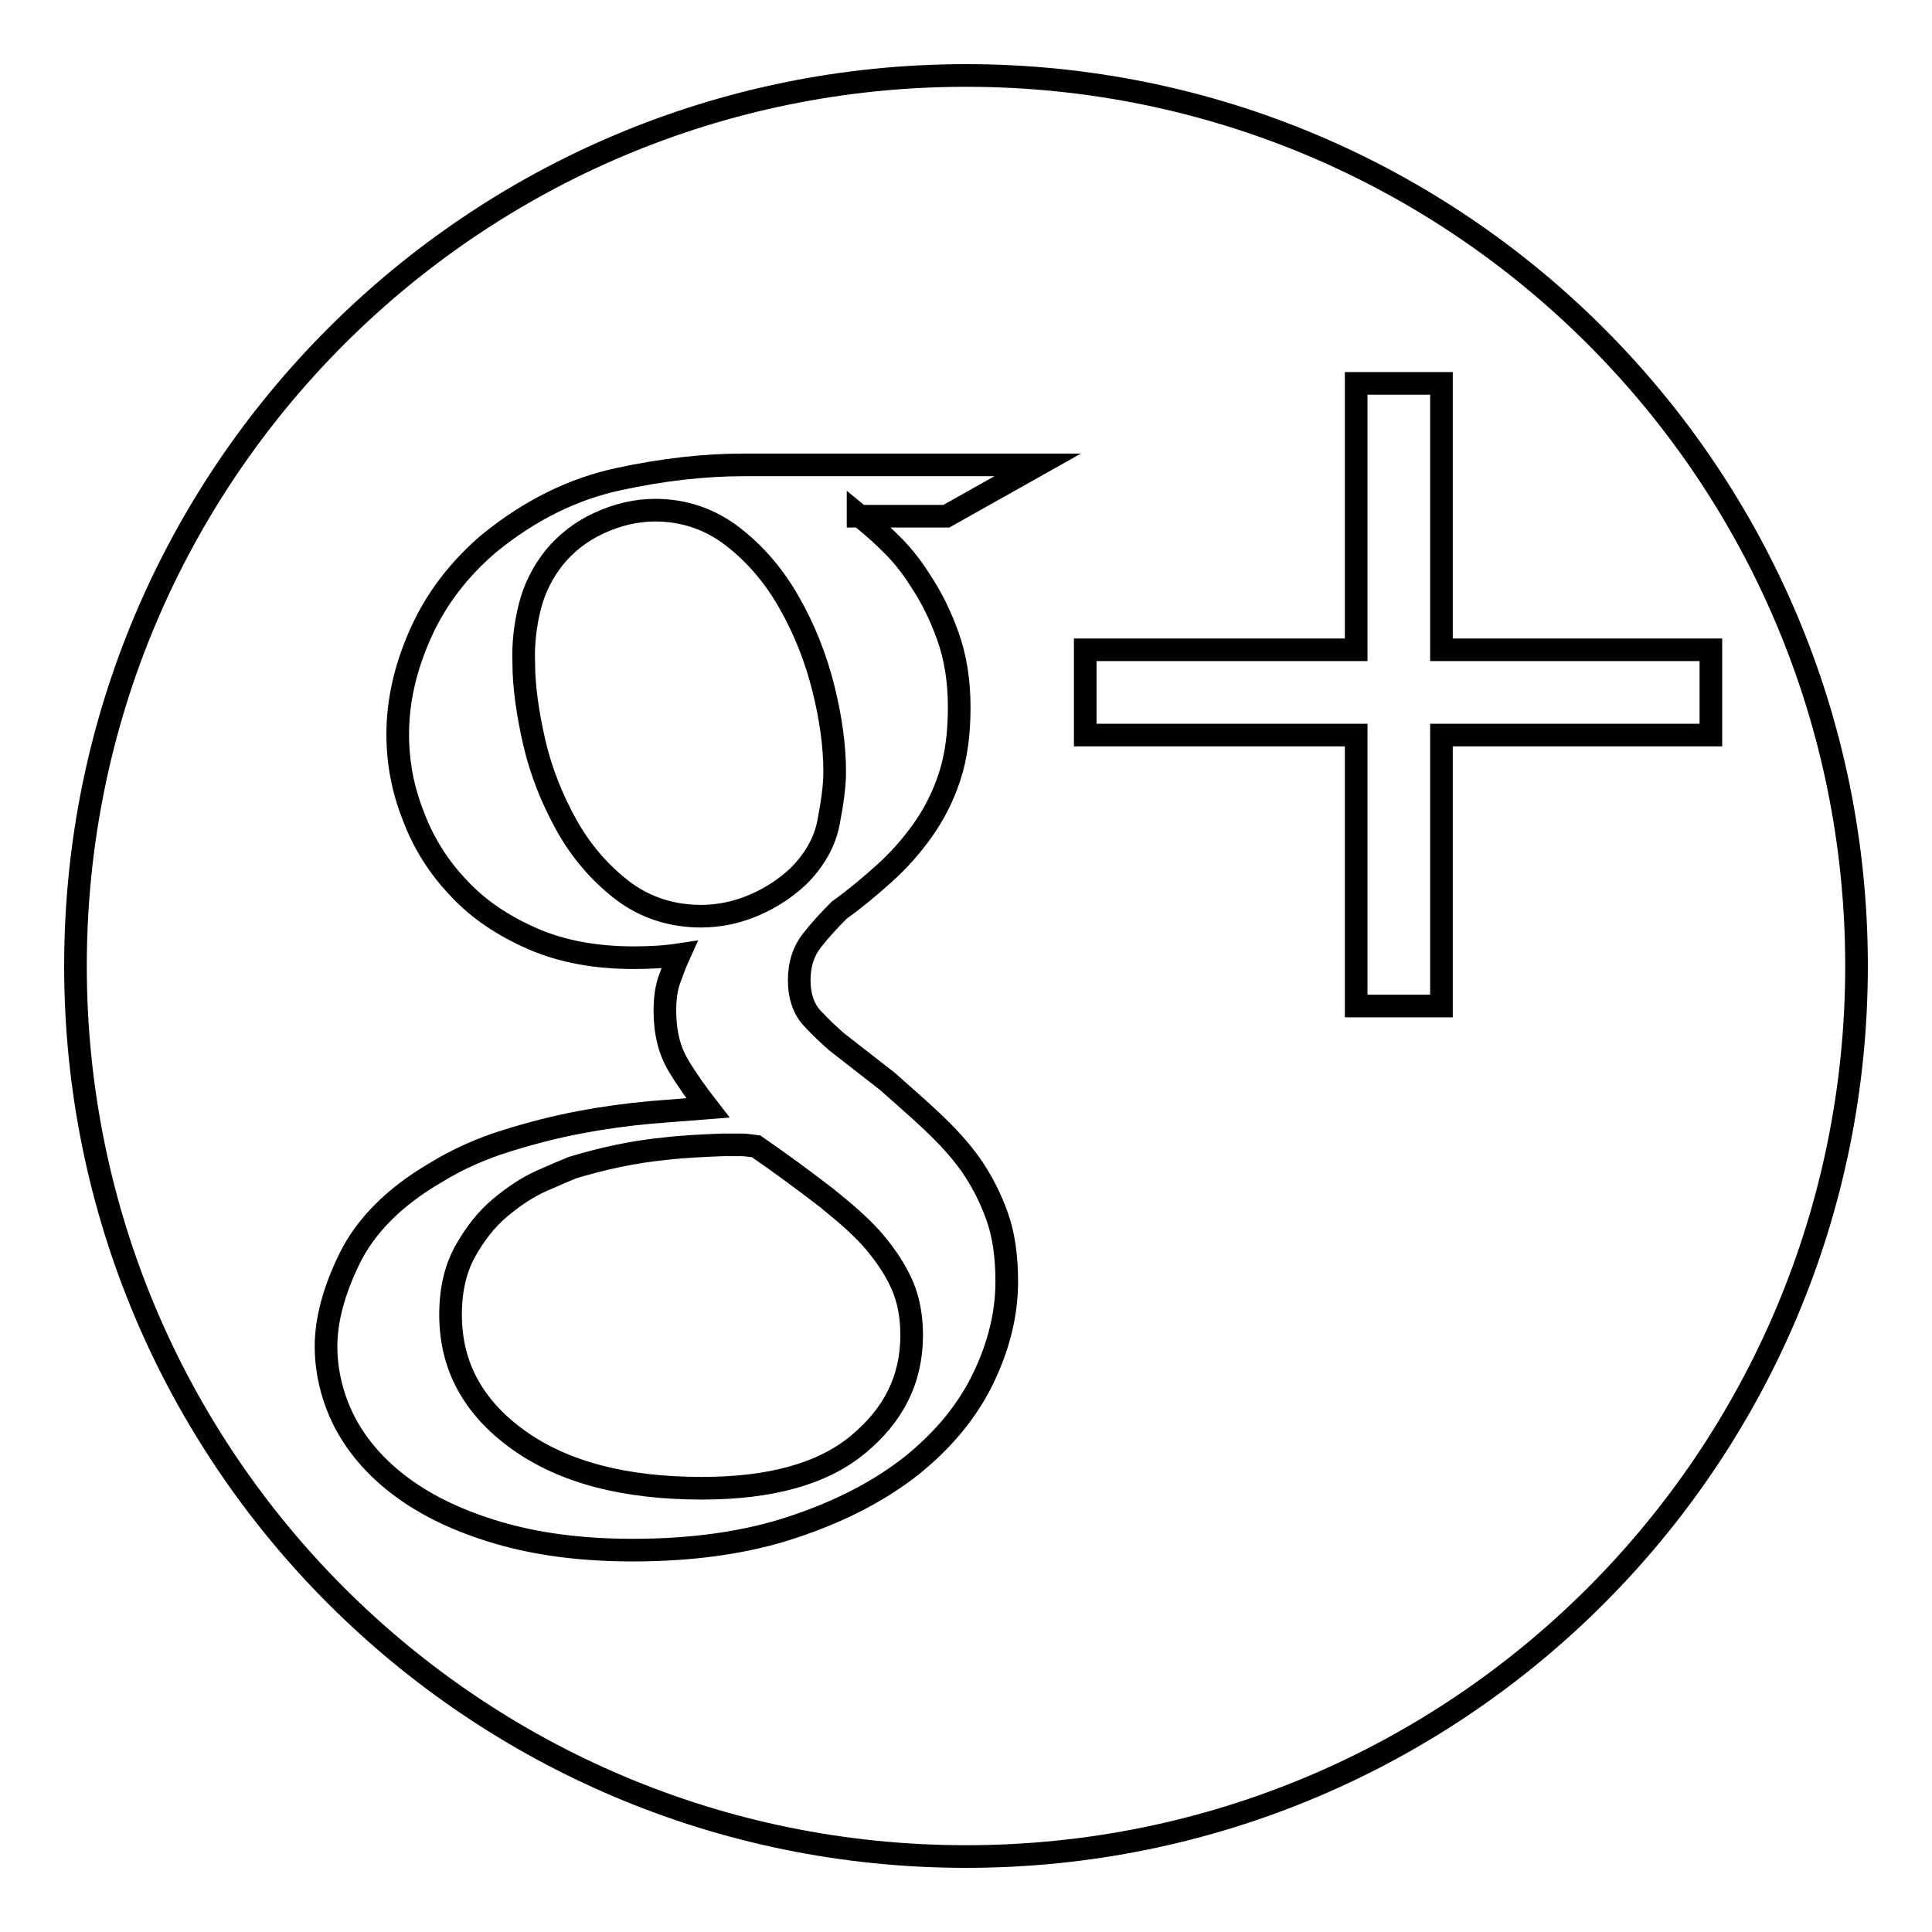 <?xml version="1.0" encoding="utf-8"?>
<!-- Svg Vector Icons : http://www.onlinewebfonts.com/icon -->
<!DOCTYPE svg PUBLIC "-//W3C//DTD SVG 1.1//EN" "http://www.w3.org/Graphics/SVG/1.1/DTD/svg11.dtd">
<svg version="1.1" xmlns="http://www.w3.org/2000/svg" xmlns:xlink="http://www.w3.org/1999/xlink" x="0px" y="0px" viewBox="0 0 256 256" enable-background="new 0 0 256 256" xml:space="preserve">
<g> <path stroke-width="3" fill-opacity="0" stroke="#000000"  d="M128,246c65.2,0,118-52.8,118-118S193.2,10,128,10S10,62.8,10,128S62.8,246,128,246z M113.7,68.2 c1.1,0.9,2.5,2,4,3.5c1.5,1.4,3,3.2,4.3,5.3c1.4,2.1,2.6,4.5,3.6,7.3s1.5,5.9,1.5,9.4c0,3.5-0.4,6.6-1.3,9.3s-2.1,5-3.6,7.1 c-1.5,2.1-3.2,4-5.1,5.7c-1.9,1.7-3.8,3.3-5.9,4.8c-1.3,1.3-2.5,2.6-3.6,4c-1.1,1.4-1.7,3.1-1.7,5.3c0,2.1,0.6,3.8,1.7,5 c1.1,1.2,2.2,2.2,3.2,3.1l6.8,5.3c2,1.8,4,3.5,5.9,5.3c1.9,1.8,3.6,3.6,5.1,5.7c1.4,2,2.6,4.3,3.5,6.8c0.9,2.5,1.3,5.4,1.3,8.7 c0,4.4-1.1,8.7-3.2,13c-2.1,4.3-5.3,8.1-9.4,11.4c-4.2,3.3-9.3,6-15.6,8.1c-6.2,2.1-13.4,3.1-21.4,3.1c-6.8,0-12.7-0.8-17.8-2.3 c-5.1-1.5-9.3-3.5-12.7-6c-3.4-2.5-5.9-5.4-7.6-8.6c-1.6-3.1-2.5-6.6-2.5-10.1c0-3.4,1-7.3,3.1-11.6c2.1-4.3,5.9-8.2,11.4-11.4 c2.9-1.8,6.1-3.2,9.3-4.2c3.2-1,6.6-1.9,9.9-2.5c3.1-0.6,6.1-1,9.3-1.3c2.5-0.2,5-0.4,7.6-0.6c-1.4-1.8-2.7-3.6-3.9-5.6 c-1.2-2-1.8-4.4-1.8-7.3c0-1.6,0.2-3,0.6-4.1s0.8-2.2,1.3-3.3c-2,0.3-4,0.4-6,0.4c-5,0-9.5-0.8-13.4-2.5c-3.9-1.7-7.2-3.9-9.8-6.7 c-2.6-2.7-4.7-6-6-9.5c-1.4-3.5-2.1-7.1-2.1-10.9c0-4.4,1-8.8,3-13.3c2-4.5,5-8.5,9.1-12c5.4-4.4,11.1-7.2,17.1-8.5 c6-1.3,11.5-1.9,16.7-1.9h38.9l-12.1,6.8H113.7z M92.9,121.4c2.4,0,4.8-0.5,7.1-1.5c2.3-1,4.2-2.3,5.8-3.8c2.1-2.1,3.5-4.5,4-7.2 c0.5-2.6,0.8-4.8,0.8-6.6c0-3.4-0.5-7.1-1.5-11.1c-1-4-2.5-7.8-4.5-11.3c-1.9-3.4-4.4-6.4-7.5-8.8c-3-2.3-6.4-3.5-10.3-3.5 c-2.5,0-5,0.6-7.4,1.7s-4.3,2.6-5.9,4.5c-1.6,2-2.7,4.2-3.3,6.6c-0.6,2.4-0.9,4.9-0.8,7.4c0,3.1,0.5,6.7,1.4,10.6s2.4,7.6,4.3,11 c1.9,3.4,4.4,6.3,7.4,8.6C85.4,120.2,88.9,121.4,92.9,121.4z M120.8,176.9c0-2.4-0.4-4.6-1.2-6.5c-0.9-2.1-2.2-4-3.7-5.8 c-1.6-1.9-3.8-3.8-6.4-5.9c-3-2.3-6.1-4.6-9.3-6.8c-0.8-0.1-1.4-0.2-2-0.2h-2.4c-2.5,0.1-5,0.2-7.6,0.5c-4.2,0.4-8.3,1.3-12.3,2.5 c-1,0.4-2.4,1-4.2,1.8c-1.8,0.8-3.6,2-5.4,3.5s-3.3,3.4-4.6,5.7c-1.3,2.3-2,5.1-2,8.5c0,6.8,3,12.3,9,16.6c6,4.3,14.1,6.4,24.3,6.4 c9.1,0,16-1.9,20.7-5.8S120.8,182.8,120.8,176.9z M226.7,97.4h-35.7v35.9h-11.3V97.4h-35.9V86.1h35.9V50.8h11.3v35.3h35.7V97.4z"/></g>
</svg>